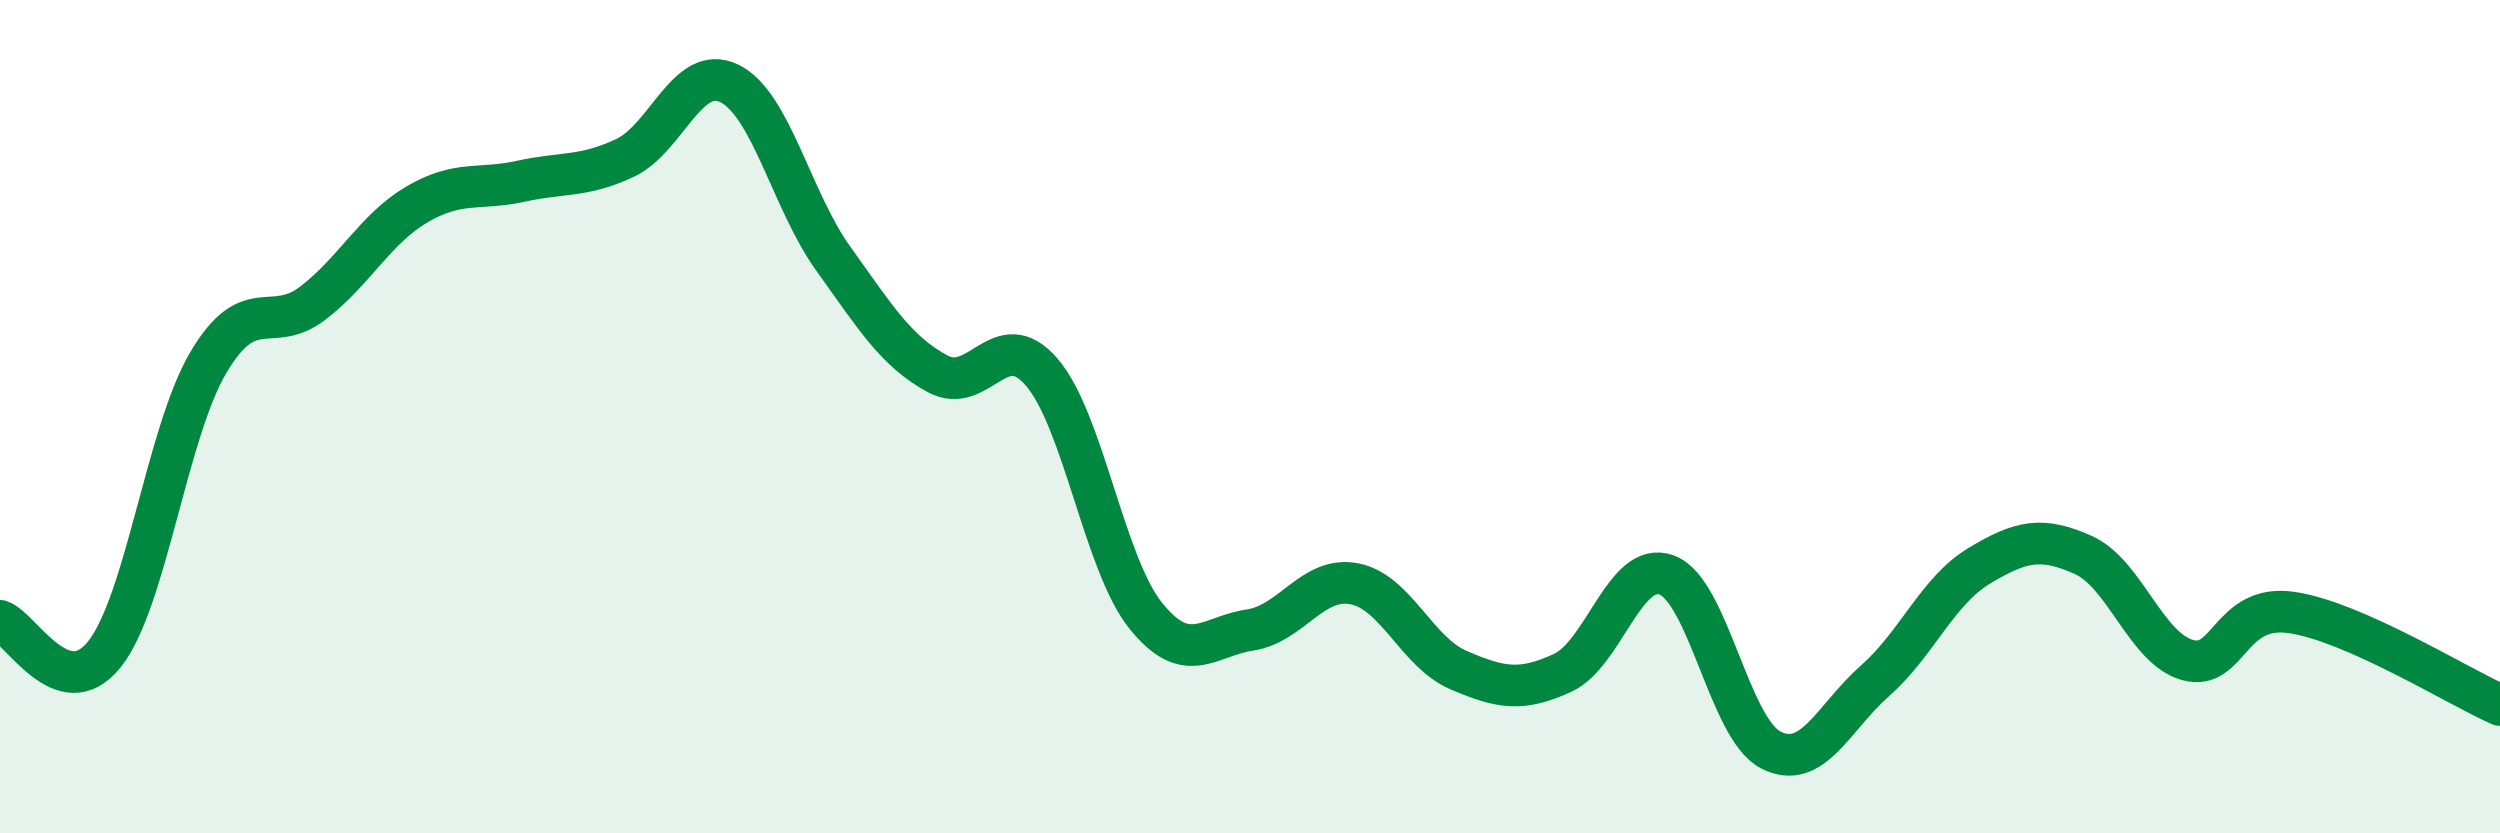 
    <svg width="60" height="20" viewBox="0 0 60 20" xmlns="http://www.w3.org/2000/svg">
      <path
        d="M 0,14.9 C 0.5,15.06 1.5,16.95 2.5,15.71 C 3.5,14.47 4,10.39 5,8.7 C 6,7.01 6.5,8.04 7.5,7.28 C 8.5,6.52 9,5.5 10,4.91 C 11,4.32 11.5,4.57 12.5,4.35 C 13.5,4.13 14,4.26 15,3.79 C 16,3.32 16.5,1.52 17.5,2 C 18.5,2.48 19,4.82 20,6.21 C 21,7.6 21.5,8.43 22.5,8.97 C 23.5,9.51 24,7.77 25,8.93 C 26,10.09 26.5,13.54 27.5,14.78 C 28.5,16.02 29,15.27 30,15.12 C 31,14.97 31.5,13.82 32.5,14.01 C 33.5,14.2 34,15.65 35,16.08 C 36,16.51 36.5,16.61 37.5,16.15 C 38.5,15.69 39,13.43 40,13.8 C 41,14.17 41.5,17.49 42.5,18 C 43.5,18.51 44,17.22 45,16.34 C 46,15.46 46.5,14.18 47.5,13.58 C 48.5,12.98 49,12.87 50,13.32 C 51,13.77 51.5,15.56 52.5,15.84 C 53.5,16.12 53.5,14.48 55,14.7 C 56.5,14.92 59,16.48 60,16.92L60 20L0 20Z"
        fill="#008740"
        opacity="0.1"
        stroke-linecap="round"
        stroke-linejoin="round"
      />
      <path
        d="M 0,14.9 C 0.5,15.06 1.5,16.95 2.5,15.71 C 3.5,14.47 4,10.39 5,8.7 C 6,7.01 6.5,8.04 7.5,7.28 C 8.5,6.52 9,5.5 10,4.91 C 11,4.32 11.5,4.57 12.5,4.35 C 13.5,4.13 14,4.26 15,3.79 C 16,3.32 16.5,1.52 17.5,2 C 18.5,2.48 19,4.82 20,6.21 C 21,7.6 21.5,8.43 22.5,8.97 C 23.5,9.51 24,7.77 25,8.93 C 26,10.09 26.5,13.54 27.5,14.78 C 28.5,16.02 29,15.27 30,15.12 C 31,14.97 31.5,13.82 32.5,14.01 C 33.5,14.2 34,15.65 35,16.08 C 36,16.51 36.5,16.61 37.5,16.15 C 38.5,15.69 39,13.43 40,13.8 C 41,14.17 41.5,17.49 42.5,18 C 43.5,18.51 44,17.22 45,16.34 C 46,15.46 46.5,14.18 47.5,13.58 C 48.5,12.98 49,12.87 50,13.32 C 51,13.77 51.5,15.56 52.5,15.84 C 53.5,16.12 53.5,14.48 55,14.7 C 56.5,14.92 59,16.48 60,16.92"
        stroke="#008740"
        stroke-width="1"
        fill="none"
        stroke-linecap="round"
        stroke-linejoin="round"
      />
    </svg>
  